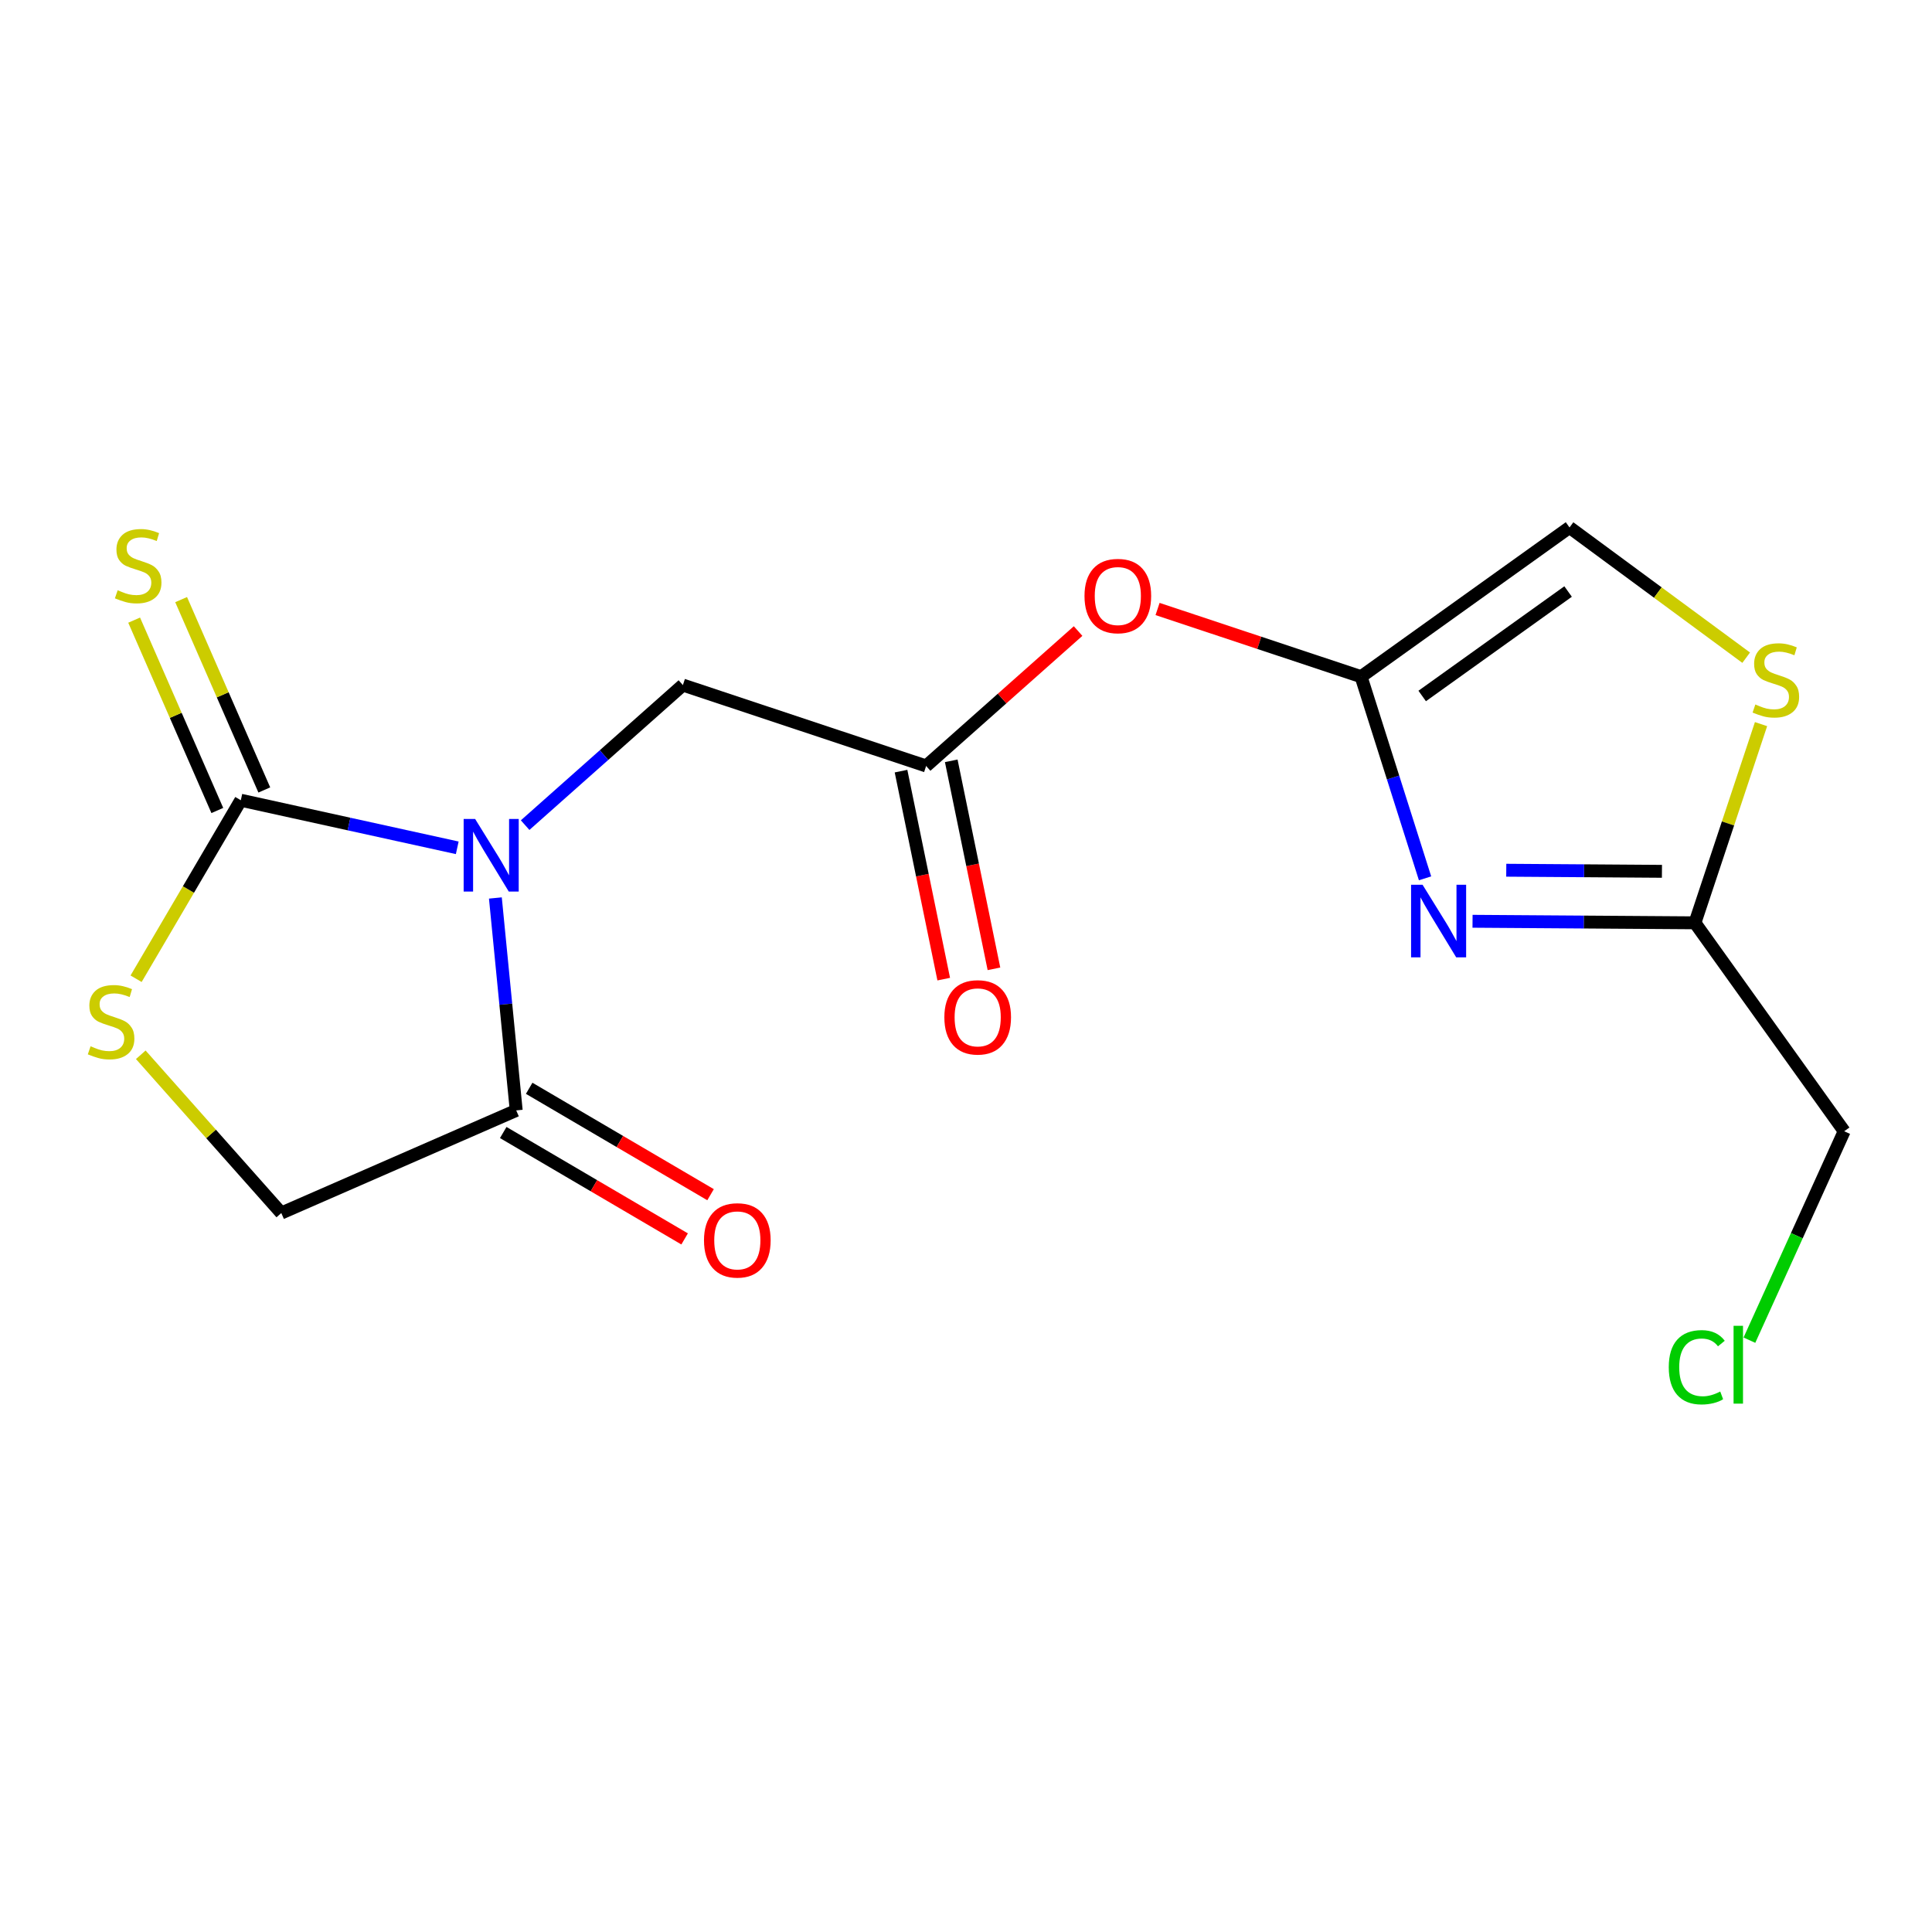 <?xml version='1.0' encoding='iso-8859-1'?>
<svg version='1.1' baseProfile='full'
              xmlns='http://www.w3.org/2000/svg'
                      xmlns:rdkit='http://www.rdkit.org/xml'
                      xmlns:xlink='http://www.w3.org/1999/xlink'
                  xml:space='preserve'
width='300px' height='300px' viewBox='0 0 300 300'>
<!-- END OF HEADER -->
<rect style='opacity:1.0;fill:#FFFFFF;stroke:none' width='300' height='300' x='0' y='0'> </rect>
<rect style='opacity:1.0;fill:#FFFFFF;stroke:none' width='300' height='300' x='0' y='0'> </rect>
<path class='bond-0 atom-0 atom-1' d='M 154.34,150.438 L 151.024,134.289' style='fill:none;fill-rule:evenodd;stroke:#FF0000;stroke-width:2.0px;stroke-linecap:butt;stroke-linejoin:miter;stroke-opacity:1' />
<path class='bond-0 atom-0 atom-1' d='M 151.024,134.289 L 147.709,118.14' style='fill:none;fill-rule:evenodd;stroke:#000000;stroke-width:2.0px;stroke-linecap:butt;stroke-linejoin:miter;stroke-opacity:1' />
<path class='bond-0 atom-0 atom-1' d='M 146.541,152.039 L 143.225,135.89' style='fill:none;fill-rule:evenodd;stroke:#FF0000;stroke-width:2.0px;stroke-linecap:butt;stroke-linejoin:miter;stroke-opacity:1' />
<path class='bond-0 atom-0 atom-1' d='M 143.225,135.89 L 139.91,119.741' style='fill:none;fill-rule:evenodd;stroke:#000000;stroke-width:2.0px;stroke-linecap:butt;stroke-linejoin:miter;stroke-opacity:1' />
<path class='bond-1 atom-1 atom-2' d='M 143.809,118.941 L 106.038,106.377' style='fill:none;fill-rule:evenodd;stroke:#000000;stroke-width:2.0px;stroke-linecap:butt;stroke-linejoin:miter;stroke-opacity:1' />
<path class='bond-9 atom-1 atom-10' d='M 143.809,118.941 L 155.608,108.465' style='fill:none;fill-rule:evenodd;stroke:#000000;stroke-width:2.0px;stroke-linecap:butt;stroke-linejoin:miter;stroke-opacity:1' />
<path class='bond-9 atom-1 atom-10' d='M 155.608,108.465 L 167.406,97.99' style='fill:none;fill-rule:evenodd;stroke:#FF0000;stroke-width:2.0px;stroke-linecap:butt;stroke-linejoin:miter;stroke-opacity:1' />
<path class='bond-2 atom-2 atom-3' d='M 106.038,106.377 L 93.79,117.252' style='fill:none;fill-rule:evenodd;stroke:#000000;stroke-width:2.0px;stroke-linecap:butt;stroke-linejoin:miter;stroke-opacity:1' />
<path class='bond-2 atom-2 atom-3' d='M 93.79,117.252 L 81.542,128.127' style='fill:none;fill-rule:evenodd;stroke:#0000FF;stroke-width:2.0px;stroke-linecap:butt;stroke-linejoin:miter;stroke-opacity:1' />
<path class='bond-3 atom-3 atom-4' d='M 76.922,139.438 L 78.539,155.93' style='fill:none;fill-rule:evenodd;stroke:#0000FF;stroke-width:2.0px;stroke-linecap:butt;stroke-linejoin:miter;stroke-opacity:1' />
<path class='bond-3 atom-3 atom-4' d='M 78.539,155.93 L 80.157,172.423' style='fill:none;fill-rule:evenodd;stroke:#000000;stroke-width:2.0px;stroke-linecap:butt;stroke-linejoin:miter;stroke-opacity:1' />
<path class='bond-17 atom-8 atom-3' d='M 37.393,124.26 L 54.197,127.954' style='fill:none;fill-rule:evenodd;stroke:#000000;stroke-width:2.0px;stroke-linecap:butt;stroke-linejoin:miter;stroke-opacity:1' />
<path class='bond-17 atom-8 atom-3' d='M 54.197,127.954 L 71.001,131.648' style='fill:none;fill-rule:evenodd;stroke:#0000FF;stroke-width:2.0px;stroke-linecap:butt;stroke-linejoin:miter;stroke-opacity:1' />
<path class='bond-4 atom-4 atom-5' d='M 78.143,175.856 L 92.225,184.118' style='fill:none;fill-rule:evenodd;stroke:#000000;stroke-width:2.0px;stroke-linecap:butt;stroke-linejoin:miter;stroke-opacity:1' />
<path class='bond-4 atom-4 atom-5' d='M 92.225,184.118 L 106.307,192.379' style='fill:none;fill-rule:evenodd;stroke:#FF0000;stroke-width:2.0px;stroke-linecap:butt;stroke-linejoin:miter;stroke-opacity:1' />
<path class='bond-4 atom-4 atom-5' d='M 82.171,168.989 L 96.253,177.251' style='fill:none;fill-rule:evenodd;stroke:#000000;stroke-width:2.0px;stroke-linecap:butt;stroke-linejoin:miter;stroke-opacity:1' />
<path class='bond-4 atom-4 atom-5' d='M 96.253,177.251 L 110.335,185.512' style='fill:none;fill-rule:evenodd;stroke:#FF0000;stroke-width:2.0px;stroke-linecap:butt;stroke-linejoin:miter;stroke-opacity:1' />
<path class='bond-5 atom-4 atom-6' d='M 80.157,172.423 L 43.68,188.36' style='fill:none;fill-rule:evenodd;stroke:#000000;stroke-width:2.0px;stroke-linecap:butt;stroke-linejoin:miter;stroke-opacity:1' />
<path class='bond-6 atom-6 atom-7' d='M 43.68,188.36 L 32.77,176.073' style='fill:none;fill-rule:evenodd;stroke:#000000;stroke-width:2.0px;stroke-linecap:butt;stroke-linejoin:miter;stroke-opacity:1' />
<path class='bond-6 atom-6 atom-7' d='M 32.77,176.073 L 21.86,163.785' style='fill:none;fill-rule:evenodd;stroke:#CCCC00;stroke-width:2.0px;stroke-linecap:butt;stroke-linejoin:miter;stroke-opacity:1' />
<path class='bond-7 atom-7 atom-8' d='M 21.132,151.978 L 29.263,138.119' style='fill:none;fill-rule:evenodd;stroke:#CCCC00;stroke-width:2.0px;stroke-linecap:butt;stroke-linejoin:miter;stroke-opacity:1' />
<path class='bond-7 atom-7 atom-8' d='M 29.263,138.119 L 37.393,124.26' style='fill:none;fill-rule:evenodd;stroke:#000000;stroke-width:2.0px;stroke-linecap:butt;stroke-linejoin:miter;stroke-opacity:1' />
<path class='bond-8 atom-8 atom-9' d='M 41.041,122.666 L 34.584,107.887' style='fill:none;fill-rule:evenodd;stroke:#000000;stroke-width:2.0px;stroke-linecap:butt;stroke-linejoin:miter;stroke-opacity:1' />
<path class='bond-8 atom-8 atom-9' d='M 34.584,107.887 L 28.126,93.108' style='fill:none;fill-rule:evenodd;stroke:#CCCC00;stroke-width:2.0px;stroke-linecap:butt;stroke-linejoin:miter;stroke-opacity:1' />
<path class='bond-8 atom-8 atom-9' d='M 33.745,125.853 L 27.288,111.074' style='fill:none;fill-rule:evenodd;stroke:#000000;stroke-width:2.0px;stroke-linecap:butt;stroke-linejoin:miter;stroke-opacity:1' />
<path class='bond-8 atom-8 atom-9' d='M 27.288,111.074 L 20.831,96.295' style='fill:none;fill-rule:evenodd;stroke:#CCCC00;stroke-width:2.0px;stroke-linecap:butt;stroke-linejoin:miter;stroke-opacity:1' />
<path class='bond-10 atom-10 atom-11' d='M 179.746,94.564 L 195.547,99.819' style='fill:none;fill-rule:evenodd;stroke:#FF0000;stroke-width:2.0px;stroke-linecap:butt;stroke-linejoin:miter;stroke-opacity:1' />
<path class='bond-10 atom-10 atom-11' d='M 195.547,99.819 L 211.348,105.075' style='fill:none;fill-rule:evenodd;stroke:#000000;stroke-width:2.0px;stroke-linecap:butt;stroke-linejoin:miter;stroke-opacity:1' />
<path class='bond-11 atom-11 atom-12' d='M 211.348,105.075 L 243.714,81.902' style='fill:none;fill-rule:evenodd;stroke:#000000;stroke-width:2.0px;stroke-linecap:butt;stroke-linejoin:miter;stroke-opacity:1' />
<path class='bond-11 atom-11 atom-12' d='M 220.837,108.072 L 243.493,91.851' style='fill:none;fill-rule:evenodd;stroke:#000000;stroke-width:2.0px;stroke-linecap:butt;stroke-linejoin:miter;stroke-opacity:1' />
<path class='bond-18 atom-17 atom-11' d='M 221.281,136.386 L 216.314,120.731' style='fill:none;fill-rule:evenodd;stroke:#0000FF;stroke-width:2.0px;stroke-linecap:butt;stroke-linejoin:miter;stroke-opacity:1' />
<path class='bond-18 atom-17 atom-11' d='M 216.314,120.731 L 211.348,105.075' style='fill:none;fill-rule:evenodd;stroke:#000000;stroke-width:2.0px;stroke-linecap:butt;stroke-linejoin:miter;stroke-opacity:1' />
<path class='bond-12 atom-12 atom-13' d='M 243.714,81.902 L 257.429,92.013' style='fill:none;fill-rule:evenodd;stroke:#000000;stroke-width:2.0px;stroke-linecap:butt;stroke-linejoin:miter;stroke-opacity:1' />
<path class='bond-12 atom-12 atom-13' d='M 257.429,92.013 L 271.145,102.125' style='fill:none;fill-rule:evenodd;stroke:#CCCC00;stroke-width:2.0px;stroke-linecap:butt;stroke-linejoin:miter;stroke-opacity:1' />
<path class='bond-13 atom-13 atom-14' d='M 273.453,112.441 L 268.322,127.868' style='fill:none;fill-rule:evenodd;stroke:#CCCC00;stroke-width:2.0px;stroke-linecap:butt;stroke-linejoin:miter;stroke-opacity:1' />
<path class='bond-13 atom-13 atom-14' d='M 268.322,127.868 L 263.19,143.295' style='fill:none;fill-rule:evenodd;stroke:#000000;stroke-width:2.0px;stroke-linecap:butt;stroke-linejoin:miter;stroke-opacity:1' />
<path class='bond-14 atom-14 atom-15' d='M 263.19,143.295 L 286.364,175.661' style='fill:none;fill-rule:evenodd;stroke:#000000;stroke-width:2.0px;stroke-linecap:butt;stroke-linejoin:miter;stroke-opacity:1' />
<path class='bond-16 atom-14 atom-17' d='M 263.19,143.295 L 245.923,143.175' style='fill:none;fill-rule:evenodd;stroke:#000000;stroke-width:2.0px;stroke-linecap:butt;stroke-linejoin:miter;stroke-opacity:1' />
<path class='bond-16 atom-14 atom-17' d='M 245.923,143.175 L 228.655,143.055' style='fill:none;fill-rule:evenodd;stroke:#0000FF;stroke-width:2.0px;stroke-linecap:butt;stroke-linejoin:miter;stroke-opacity:1' />
<path class='bond-16 atom-14 atom-17' d='M 258.066,135.298 L 245.978,135.213' style='fill:none;fill-rule:evenodd;stroke:#000000;stroke-width:2.0px;stroke-linecap:butt;stroke-linejoin:miter;stroke-opacity:1' />
<path class='bond-16 atom-14 atom-17' d='M 245.978,135.213 L 233.891,135.129' style='fill:none;fill-rule:evenodd;stroke:#0000FF;stroke-width:2.0px;stroke-linecap:butt;stroke-linejoin:miter;stroke-opacity:1' />
<path class='bond-15 atom-15 atom-16' d='M 286.364,175.661 L 279.006,191.882' style='fill:none;fill-rule:evenodd;stroke:#000000;stroke-width:2.0px;stroke-linecap:butt;stroke-linejoin:miter;stroke-opacity:1' />
<path class='bond-15 atom-15 atom-16' d='M 279.006,191.882 L 271.648,208.103' style='fill:none;fill-rule:evenodd;stroke:#00CC00;stroke-width:2.0px;stroke-linecap:butt;stroke-linejoin:miter;stroke-opacity:1' />
<path  class='atom-0' d='M 146.64 157.966
Q 146.64 155.259, 147.977 153.746
Q 149.315 152.234, 151.815 152.234
Q 154.315 152.234, 155.652 153.746
Q 156.99 155.259, 156.99 157.966
Q 156.99 160.704, 155.636 162.265
Q 154.283 163.809, 151.815 163.809
Q 149.331 163.809, 147.977 162.265
Q 146.64 160.72, 146.64 157.966
M 151.815 162.536
Q 153.534 162.536, 154.458 161.389
Q 155.397 160.227, 155.397 157.966
Q 155.397 155.753, 154.458 154.638
Q 153.534 153.507, 151.815 153.507
Q 150.095 153.507, 149.156 154.622
Q 148.232 155.737, 148.232 157.966
Q 148.232 160.243, 149.156 161.389
Q 150.095 162.536, 151.815 162.536
' fill='#FF0000'/>
<path  class='atom-3' d='M 73.779 127.17
L 77.473 133.141
Q 77.84 133.73, 78.429 134.797
Q 79.018 135.864, 79.05 135.927
L 79.05 127.17
L 80.546 127.17
L 80.546 138.443
L 79.002 138.443
L 75.037 131.915
Q 74.576 131.15, 74.082 130.275
Q 73.604 129.399, 73.461 129.128
L 73.461 138.443
L 71.996 138.443
L 71.996 127.17
L 73.779 127.17
' fill='#0000FF'/>
<path  class='atom-5' d='M 109.316 192.597
Q 109.316 189.89, 110.654 188.378
Q 111.991 186.865, 114.491 186.865
Q 116.991 186.865, 118.328 188.378
Q 119.666 189.89, 119.666 192.597
Q 119.666 195.336, 118.312 196.896
Q 116.959 198.441, 114.491 198.441
Q 112.007 198.441, 110.654 196.896
Q 109.316 195.352, 109.316 192.597
M 114.491 197.167
Q 116.211 197.167, 117.134 196.02
Q 118.074 194.858, 118.074 192.597
Q 118.074 190.384, 117.134 189.269
Q 116.211 188.139, 114.491 188.139
Q 112.771 188.139, 111.832 189.253
Q 110.908 190.368, 110.908 192.597
Q 110.908 194.874, 111.832 196.02
Q 112.771 197.167, 114.491 197.167
' fill='#FF0000'/>
<path  class='atom-7' d='M 14.066 162.463
Q 14.194 162.511, 14.719 162.734
Q 15.245 162.957, 15.818 163.1
Q 16.407 163.227, 16.98 163.227
Q 18.047 163.227, 18.668 162.718
Q 19.289 162.192, 19.289 161.285
Q 19.289 160.664, 18.97 160.282
Q 18.668 159.9, 18.19 159.693
Q 17.712 159.486, 16.916 159.247
Q 15.913 158.944, 15.308 158.658
Q 14.719 158.371, 14.289 157.766
Q 13.875 157.161, 13.875 156.142
Q 13.875 154.725, 14.831 153.849
Q 15.802 152.973, 17.712 152.973
Q 19.018 152.973, 20.499 153.594
L 20.133 154.82
Q 18.779 154.263, 17.76 154.263
Q 16.662 154.263, 16.057 154.725
Q 15.451 155.171, 15.467 155.951
Q 15.467 156.556, 15.77 156.922
Q 16.088 157.288, 16.534 157.495
Q 16.996 157.702, 17.76 157.941
Q 18.779 158.26, 19.384 158.578
Q 19.989 158.896, 20.419 159.549
Q 20.865 160.186, 20.865 161.285
Q 20.865 162.845, 19.814 163.689
Q 18.779 164.517, 17.044 164.517
Q 16.041 164.517, 15.276 164.294
Q 14.528 164.087, 13.636 163.721
L 14.066 162.463
' fill='#CCCC00'/>
<path  class='atom-9' d='M 18.271 91.652
Q 18.398 91.7, 18.924 91.923
Q 19.449 92.146, 20.023 92.289
Q 20.612 92.416, 21.185 92.416
Q 22.252 92.416, 22.873 91.907
Q 23.494 91.382, 23.494 90.474
Q 23.494 89.853, 23.175 89.471
Q 22.873 89.089, 22.395 88.882
Q 21.917 88.675, 21.121 88.436
Q 20.118 88.133, 19.513 87.847
Q 18.924 87.56, 18.494 86.955
Q 18.08 86.35, 18.08 85.331
Q 18.08 83.914, 19.035 83.038
Q 20.007 82.162, 21.917 82.162
Q 23.223 82.162, 24.704 82.783
L 24.338 84.009
Q 22.984 83.452, 21.965 83.452
Q 20.866 83.452, 20.262 83.914
Q 19.656 84.36, 19.672 85.14
Q 19.672 85.745, 19.975 86.111
Q 20.293 86.477, 20.739 86.684
Q 21.201 86.891, 21.965 87.13
Q 22.984 87.449, 23.589 87.767
Q 24.194 88.085, 24.624 88.738
Q 25.07 89.375, 25.07 90.474
Q 25.07 92.034, 24.019 92.878
Q 22.984 93.706, 21.249 93.706
Q 20.245 93.706, 19.481 93.483
Q 18.733 93.276, 17.841 92.91
L 18.271 91.652
' fill='#CCCC00'/>
<path  class='atom-10' d='M 168.401 92.543
Q 168.401 89.836, 169.739 88.324
Q 171.076 86.811, 173.576 86.811
Q 176.076 86.811, 177.413 88.324
Q 178.751 89.836, 178.751 92.543
Q 178.751 95.282, 177.397 96.842
Q 176.044 98.387, 173.576 98.387
Q 171.092 98.387, 169.739 96.842
Q 168.401 95.298, 168.401 92.543
M 173.576 97.113
Q 175.295 97.113, 176.219 95.966
Q 177.158 94.804, 177.158 92.543
Q 177.158 90.33, 176.219 89.215
Q 175.295 88.085, 173.576 88.085
Q 171.856 88.085, 170.917 89.2
Q 169.993 90.314, 169.993 92.543
Q 169.993 94.82, 170.917 95.966
Q 171.856 97.113, 173.576 97.113
' fill='#FF0000'/>
<path  class='atom-13' d='M 272.57 109.392
Q 272.697 109.44, 273.223 109.663
Q 273.748 109.886, 274.321 110.029
Q 274.91 110.156, 275.484 110.156
Q 276.55 110.156, 277.171 109.647
Q 277.792 109.121, 277.792 108.214
Q 277.792 107.593, 277.474 107.211
Q 277.171 106.829, 276.694 106.622
Q 276.216 106.415, 275.42 106.176
Q 274.417 105.873, 273.812 105.587
Q 273.223 105.3, 272.793 104.695
Q 272.379 104.09, 272.379 103.071
Q 272.379 101.654, 273.334 100.778
Q 274.305 99.902, 276.216 99.902
Q 277.522 99.902, 279.002 100.523
L 278.636 101.749
Q 277.283 101.192, 276.264 101.192
Q 275.165 101.192, 274.56 101.654
Q 273.955 102.1, 273.971 102.88
Q 273.971 103.485, 274.273 103.851
Q 274.592 104.217, 275.038 104.424
Q 275.499 104.631, 276.264 104.87
Q 277.283 105.189, 277.888 105.507
Q 278.493 105.825, 278.923 106.478
Q 279.369 107.115, 279.369 108.214
Q 279.369 109.774, 278.318 110.618
Q 277.283 111.446, 275.547 111.446
Q 274.544 111.446, 273.78 111.223
Q 273.031 111.016, 272.14 110.65
L 272.57 109.392
' fill='#CCCC00'/>
<path  class='atom-16' d='M 259.125 212.302
Q 259.125 209.5, 260.431 208.035
Q 261.752 206.554, 264.252 206.554
Q 266.577 206.554, 267.819 208.194
L 266.768 209.054
Q 265.86 207.86, 264.252 207.86
Q 262.548 207.86, 261.641 209.006
Q 260.749 210.137, 260.749 212.302
Q 260.749 214.531, 261.673 215.678
Q 262.612 216.824, 264.427 216.824
Q 265.669 216.824, 267.118 216.076
L 267.564 217.27
Q 266.975 217.652, 266.083 217.875
Q 265.191 218.098, 264.204 218.098
Q 261.752 218.098, 260.431 216.601
Q 259.125 215.105, 259.125 212.302
' fill='#00CC00'/>
<path  class='atom-16' d='M 269.188 205.87
L 270.653 205.87
L 270.653 217.955
L 269.188 217.955
L 269.188 205.87
' fill='#00CC00'/>
<path  class='atom-17' d='M 220.893 137.381
L 224.587 143.352
Q 224.953 143.941, 225.542 145.008
Q 226.132 146.075, 226.163 146.139
L 226.163 137.381
L 227.66 137.381
L 227.66 148.654
L 226.116 148.654
L 222.151 142.126
Q 221.689 141.362, 221.196 140.486
Q 220.718 139.61, 220.575 139.34
L 220.575 148.654
L 219.11 148.654
L 219.11 137.381
L 220.893 137.381
' fill='#0000FF'/>
</svg>
